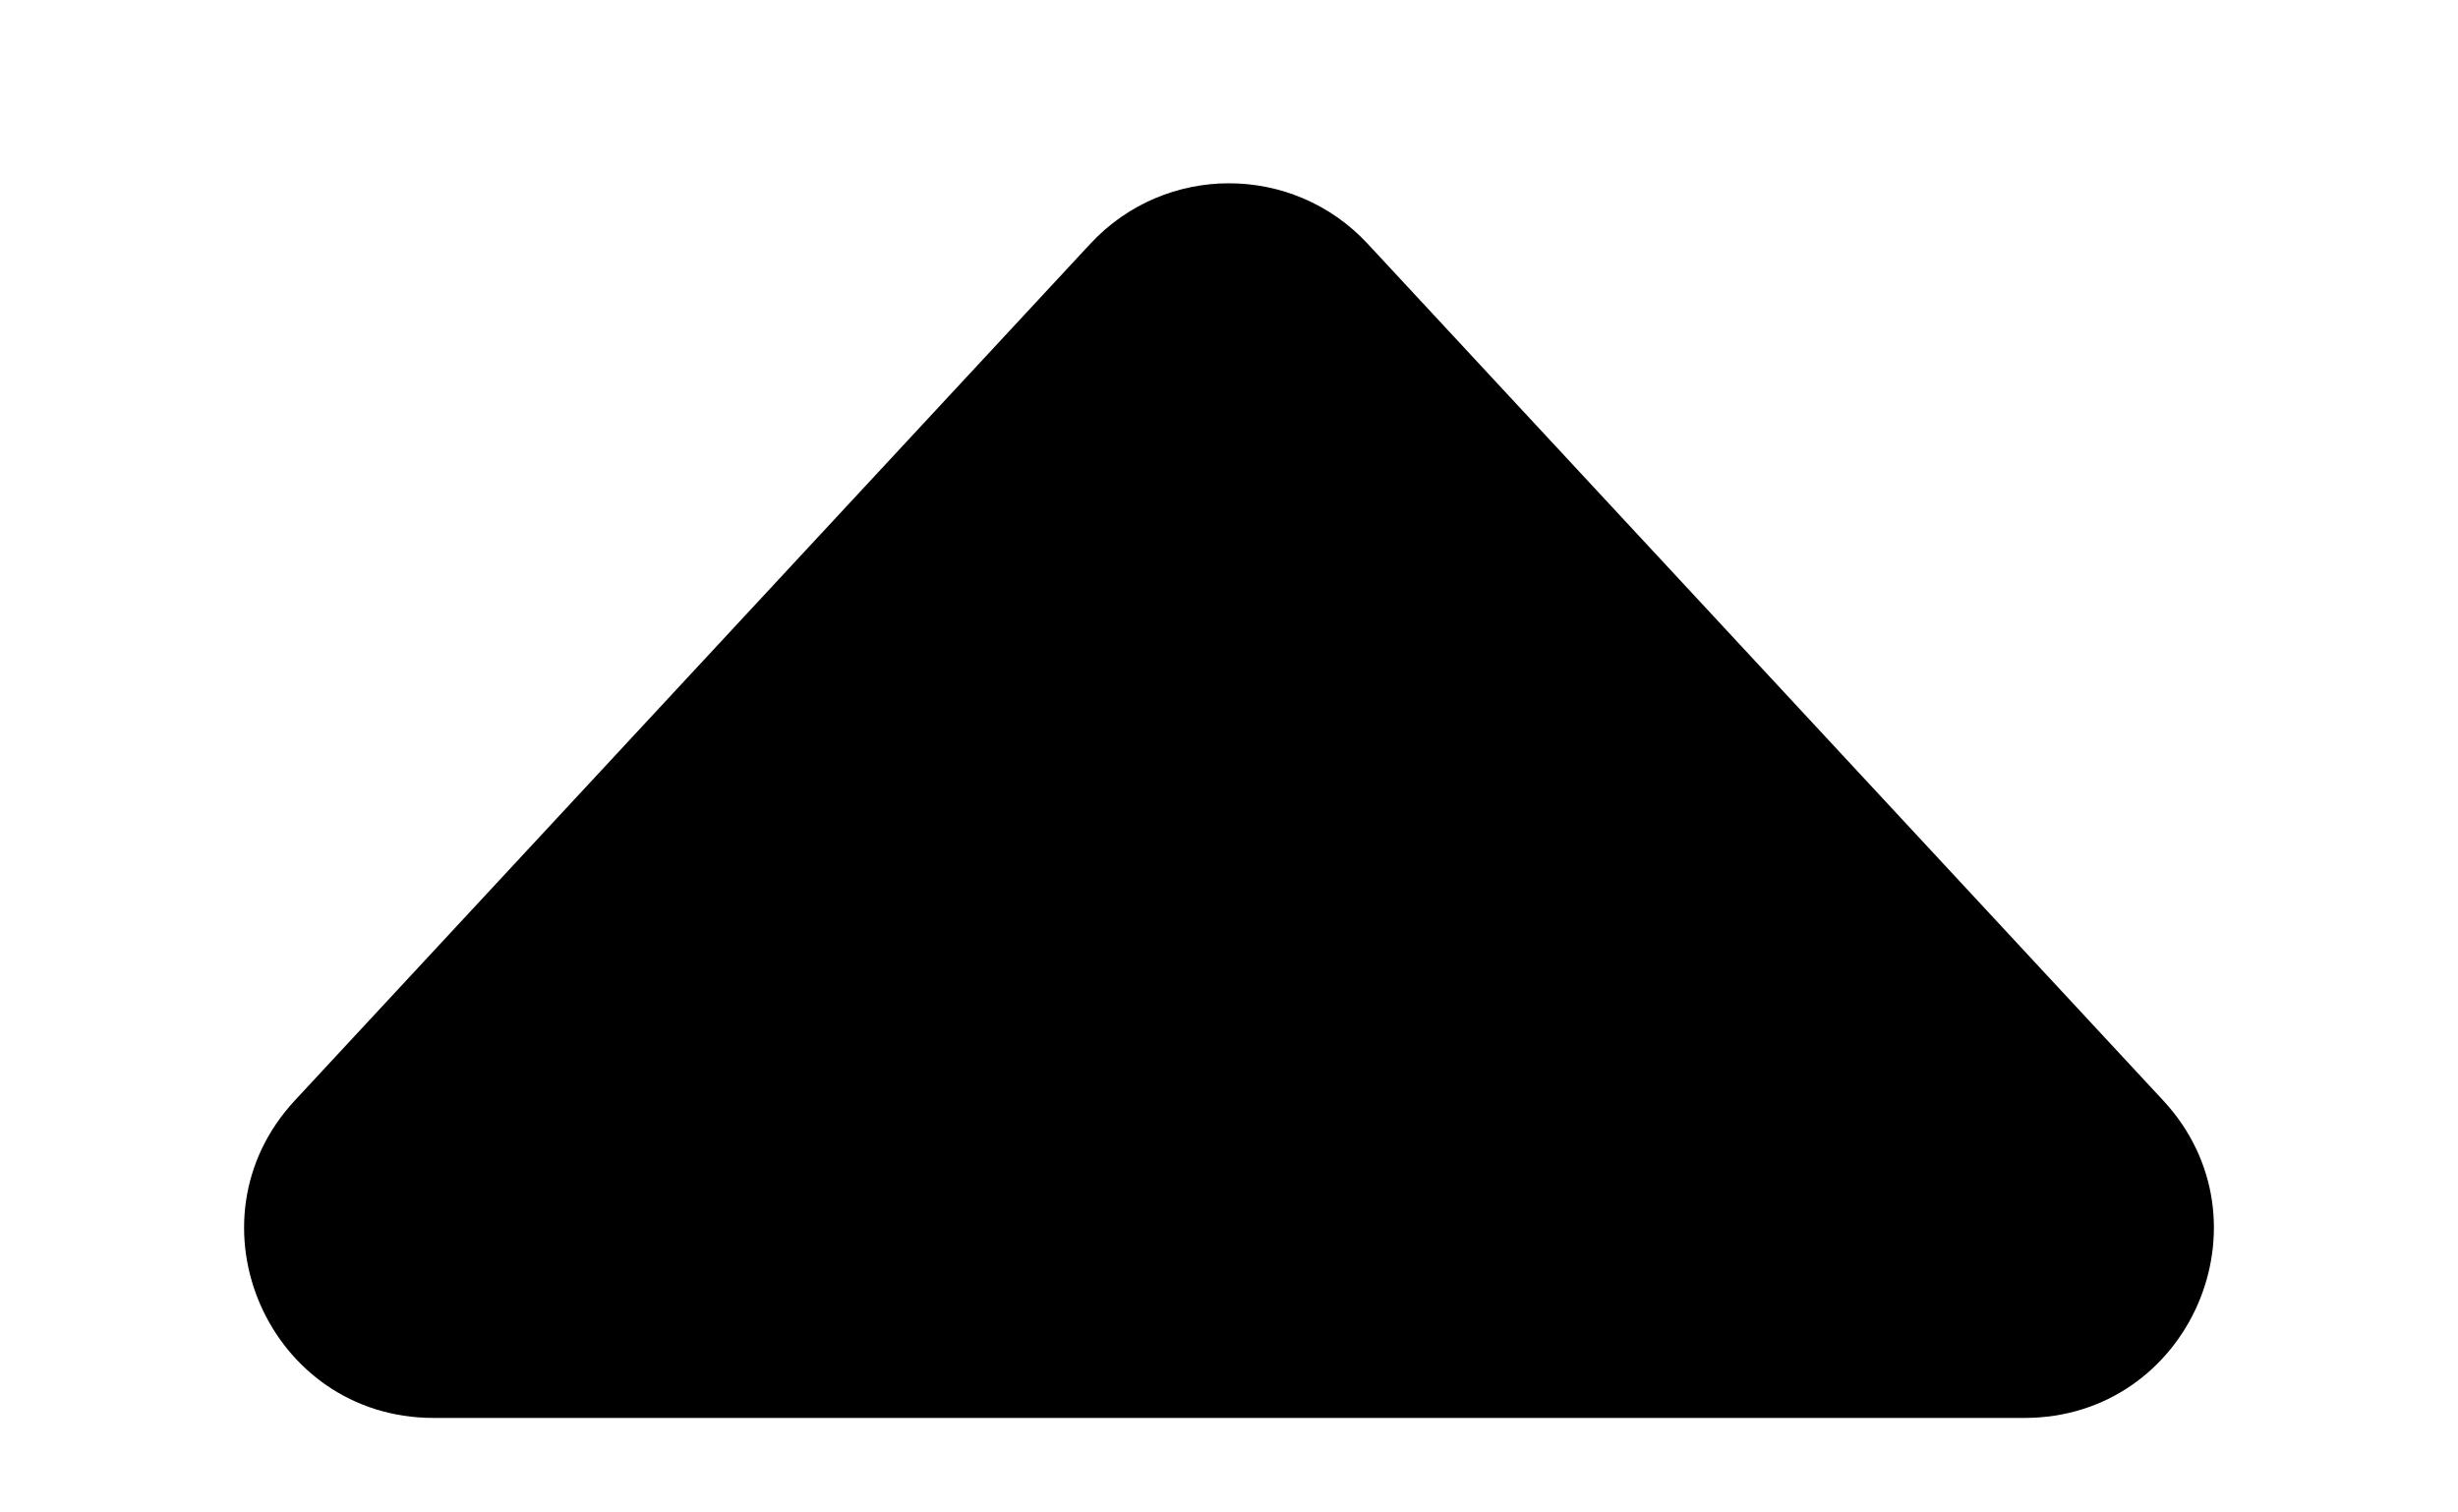 <svg width="13" height="8" viewBox="0 0 13 8" fill="none" xmlns="http://www.w3.org/2000/svg">
<path d="M5.767 1.289L1.56 5.82C0.966 6.459 1.42 7.5 2.293 7.5H10.707C11.58 7.5 12.034 6.459 11.44 5.82L7.233 1.289C6.837 0.863 6.163 0.863 5.767 1.289Z" fill="black"/>
</svg>
